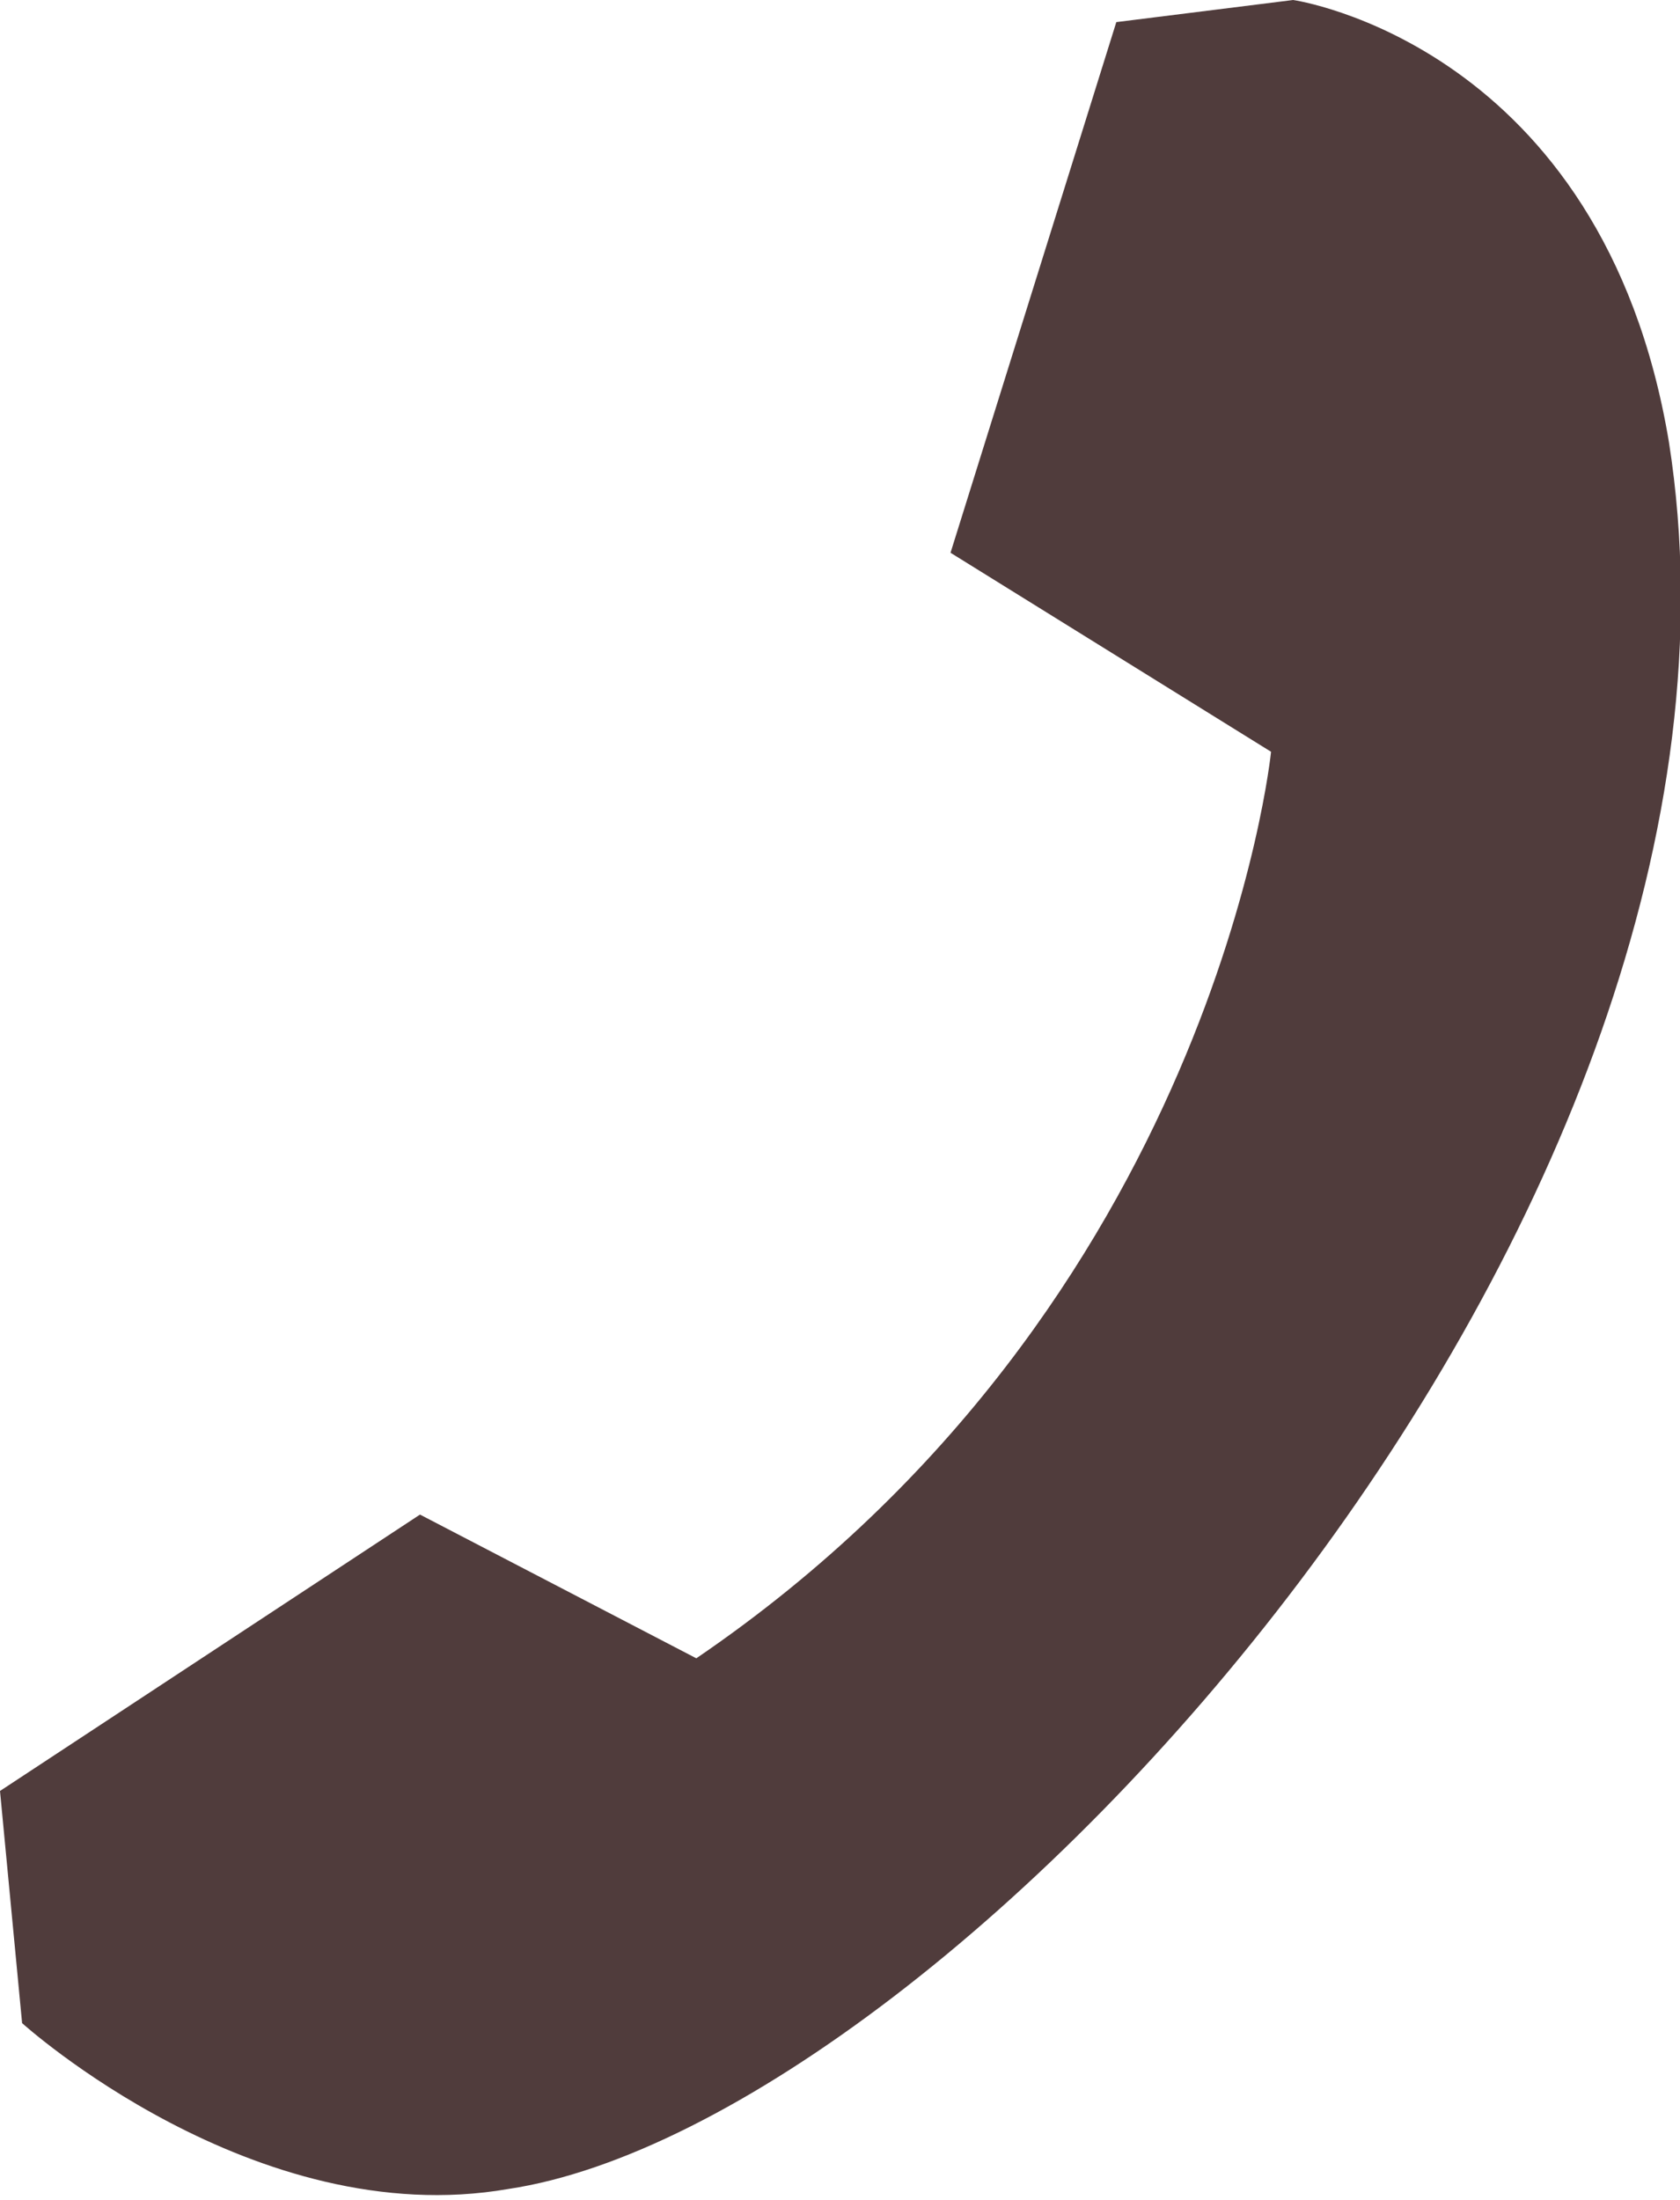 <svg xmlns="http://www.w3.org/2000/svg" viewBox="0 0 15.2 19.9">
  <path d="M0 16.2l.2 2.1s2.1 1.9 4.4 1.5c4-.6 11.6-8.8 10.5-15.8-.6-3.6-3.4-4-3.4-4l-1.6.2L8.6 5l2.9 1.8s-.5 5-5.2 8.2l-2.5-1.3L0 16.2z" fill="#503c3c"/>
</svg>